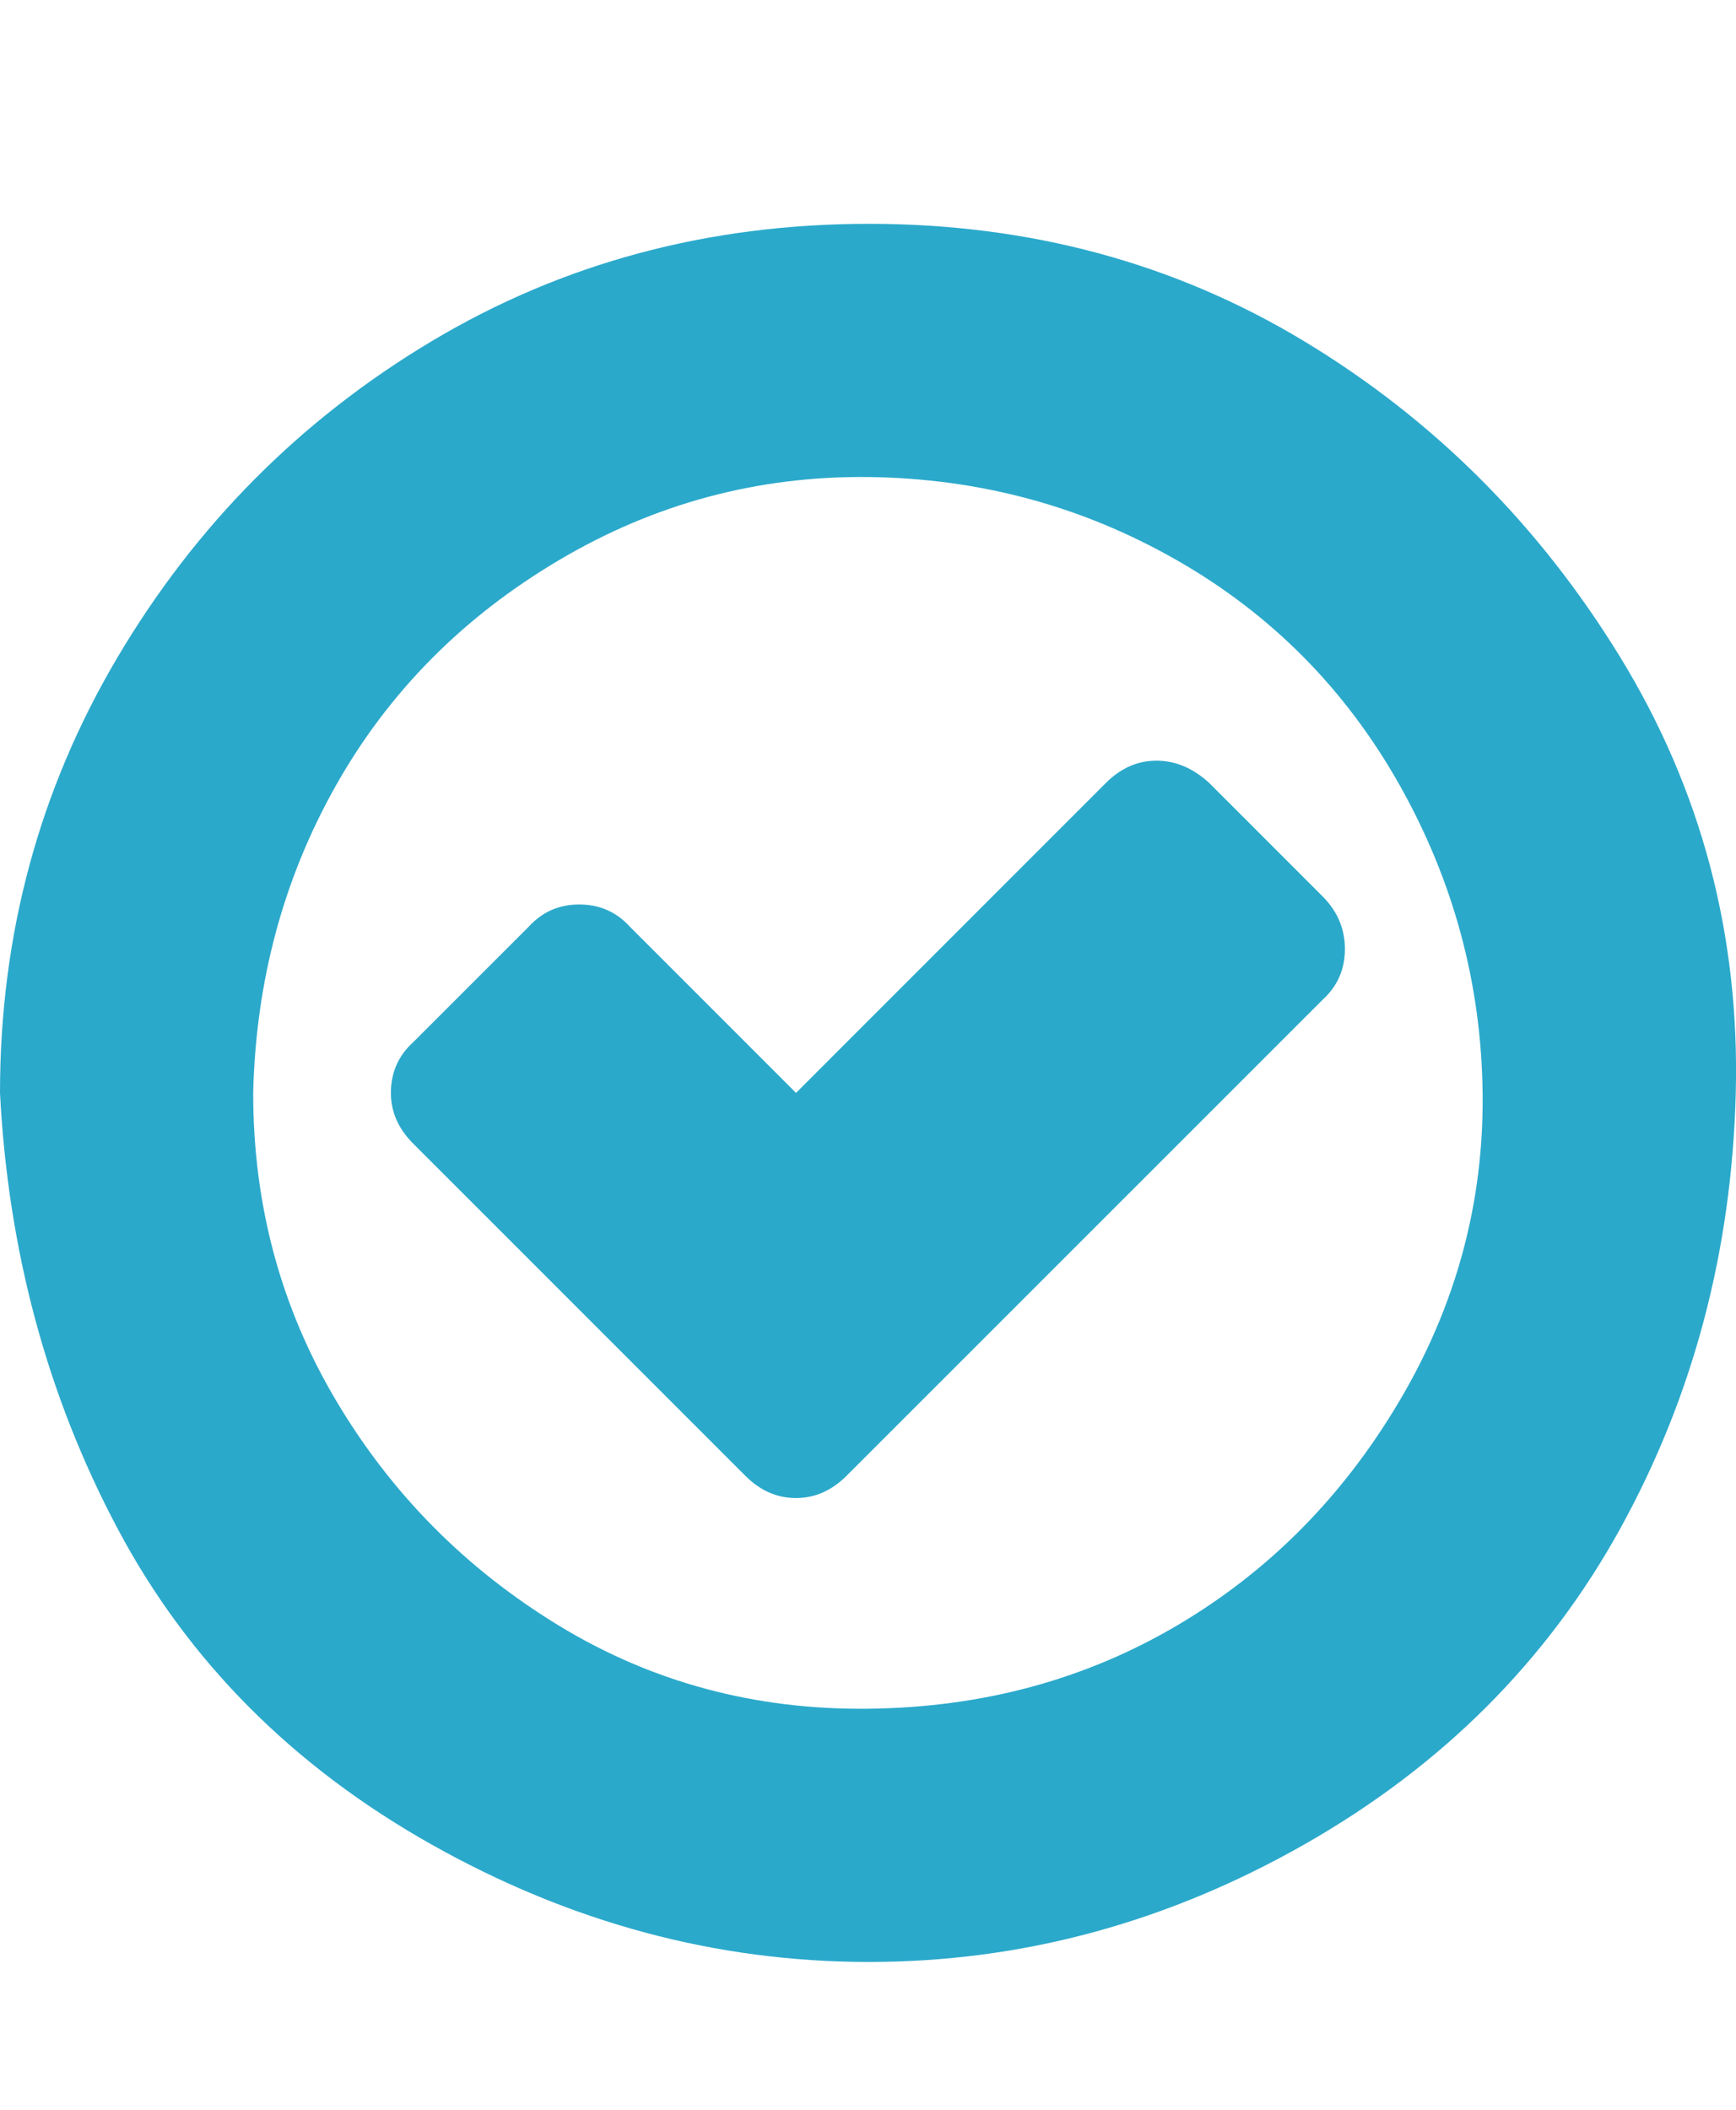 <svg xmlns="http://www.w3.org/2000/svg" width="44.637" height="54.236" viewBox="0 0 44.637 54.236"><path fill="#2BA9CB" d="M0 28.096c0-4.063 1.006-7.794 3.021-11.197 2.013-3.401 4.704-6.109 8.072-8.124 3.367-2.013 7.117-3.021 11.249-3.021s7.864 1.008 11.196 3.021c3.334 2.015 6.041 4.723 8.125 8.124 2.082 3.403 3.072 7.135 2.968 11.197-.104 4.062-1.094 7.794-2.968 11.196-1.875 3.402-4.584 6.11-8.125 8.124-3.541 2.013-7.273 3.021-11.196 3.021s-7.673-1.008-11.249-3.021c-3.576-2.014-6.267-4.722-8.072-8.124-1.806-3.402-2.812-7.135-3.021-11.196zm6.51 0c0 2.882.711 5.52 2.135 7.915 1.423 2.396 3.333 4.322 5.728 5.781 2.396 1.458 5.052 2.17 7.968 2.135 2.917-.034 5.555-.746 7.916-2.135 2.36-1.389 4.271-3.315 5.729-5.781 1.458-2.465 2.169-5.104 2.136-7.915-.035-2.813-.748-5.45-2.136-7.916-1.39-2.465-3.299-4.392-5.729-5.78-2.431-1.389-5.069-2.101-7.916-2.136-2.847-.034-5.503.677-7.968 2.136-2.465 1.458-4.374 3.385-5.728 5.78s-2.066 5.034-2.135 7.916zm3.541 0c0-.521.19-.955.573-1.303l2.969-2.968c.347-.382.781-.573 1.302-.573s.955.191 1.302.573l4.271 4.271 7.967-7.968c.382-.382.816-.573 1.303-.573.485 0 .938.191 1.354.573l2.916 2.916c.382.383.573.833.573 1.354 0 .521-.191.956-.573 1.303l-12.24 12.237c-.382.383-.816.573-1.302.573-.487 0-.92-.19-1.302-.573l-8.541-8.54c-.382-.382-.572-.816-.572-1.302z" enable-background="new"/></svg>